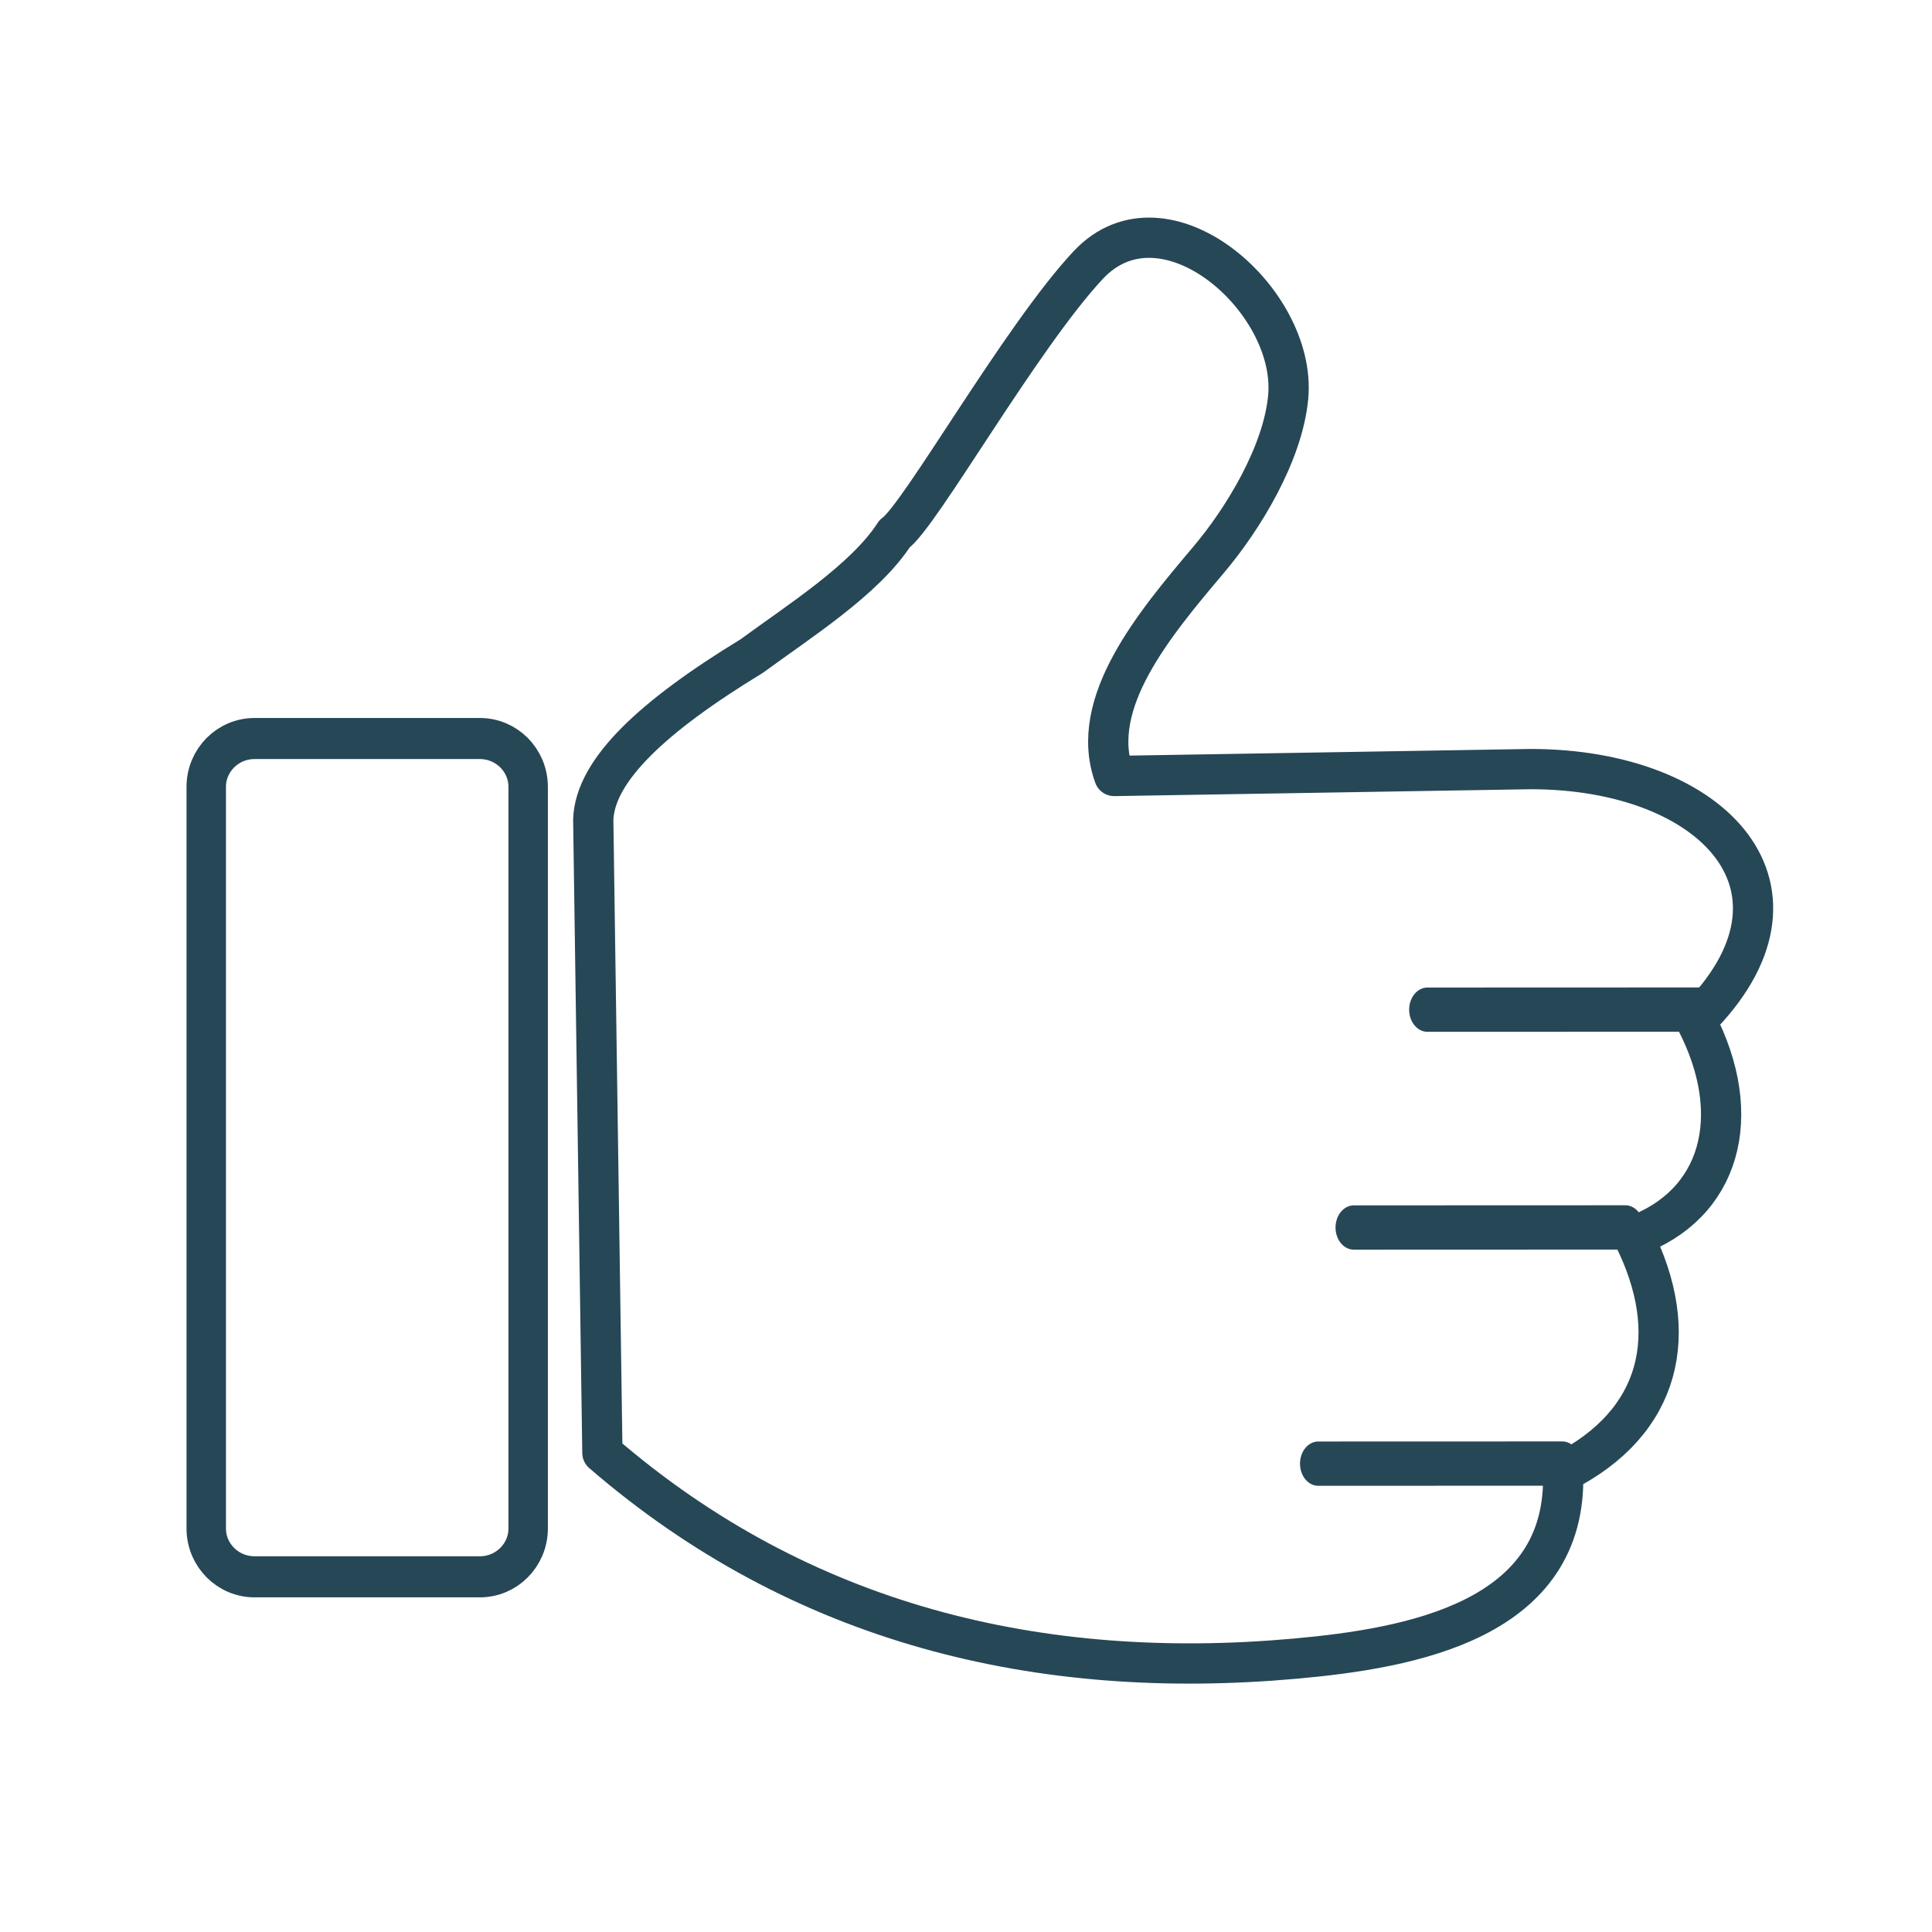 <?xml version="1.0" encoding="UTF-8" standalone="no"?>
<!DOCTYPE svg PUBLIC "-//W3C//DTD SVG 1.1//EN" "http://www.w3.org/Graphics/SVG/1.1/DTD/svg11.dtd">
<svg width="100%" height="100%" viewBox="0 0 48 48" version="1.1" xmlns="http://www.w3.org/2000/svg" xmlns:xlink="http://www.w3.org/1999/xlink" xml:space="preserve" xmlns:serif="http://www.serif.com/" style="fill-rule:evenodd;clip-rule:evenodd;stroke-linecap:round;stroke-linejoin:round;stroke-miterlimit:1.5;">
    <g transform="matrix(1,0,0,1,-120,-353)">
        <g id="icon_thumbs_up" transform="matrix(0.75,0,0,0.706,19.5,363.588)">
            <rect x="134" y="-15" width="64" height="68" style="fill:none;"/>
            <g transform="matrix(1.333,0,0,1.475,-23.127,-540.658)">
                <path d="M131,375.153C131,374.516 130.462,374 129.8,374L124.2,374C123.538,374 123,374.516 123,375.153L123,392.847C123,393.484 123.538,394 124.2,394L129.8,394C130.462,394 131,393.484 131,392.847L131,375.153Z" style="fill:none;stroke:rgb(38,71,86);stroke-width:0.98px;"/>
            </g>
            <g transform="matrix(1.333,0,0,1.417,-26,-515.083)">
                <path d="M142.261,366.175C142.879,365.754 145.391,361.3 147.072,359.503C148.959,357.486 152.264,360.365 152.043,362.777C151.916,364.175 150.926,365.809 150.049,366.84C148.717,368.417 147.064,370.384 147.719,372.19L158.065,372.019C162.656,372.019 165.439,375.036 162.177,378.269C163.409,380.644 162.782,382.849 160.618,383.621C161.837,386.042 161.308,388.247 158.874,389.479C159,393.16 155.099,393.852 152.215,394.111C145.869,394.68 139.943,393.269 135,389L134.773,373.27C134.819,372.046 136.249,370.71 138.711,369.212C139.879,368.354 141.532,367.308 142.261,366.175Z" style="fill:none;stroke:rgb(38,71,86);stroke-width:1px;"/>
            </g>
            <g transform="matrix(1.099,-0.047,0.036,1.416,-5.185,-491.5)">
                <path d="M154,378L161.348,378.242" style="fill:none;stroke:rgb(38,71,86);stroke-width:1.1px;"/>
            </g>
            <g transform="matrix(1.099,-0.047,0.036,1.416,-4.008,-499.81)">
                <path d="M154,378L162.177,378.269" style="fill:none;stroke:rgb(38,71,86);stroke-width:1.1px;"/>
            </g>
            <g transform="matrix(1.099,-0.047,0.036,1.416,-1.569,-507.476)">
                <path d="M154,378L162.177,378.269" style="fill:none;stroke:rgb(38,71,86);stroke-width:1.1px;"/>
            </g>
        </g>
    </g>
</svg>
